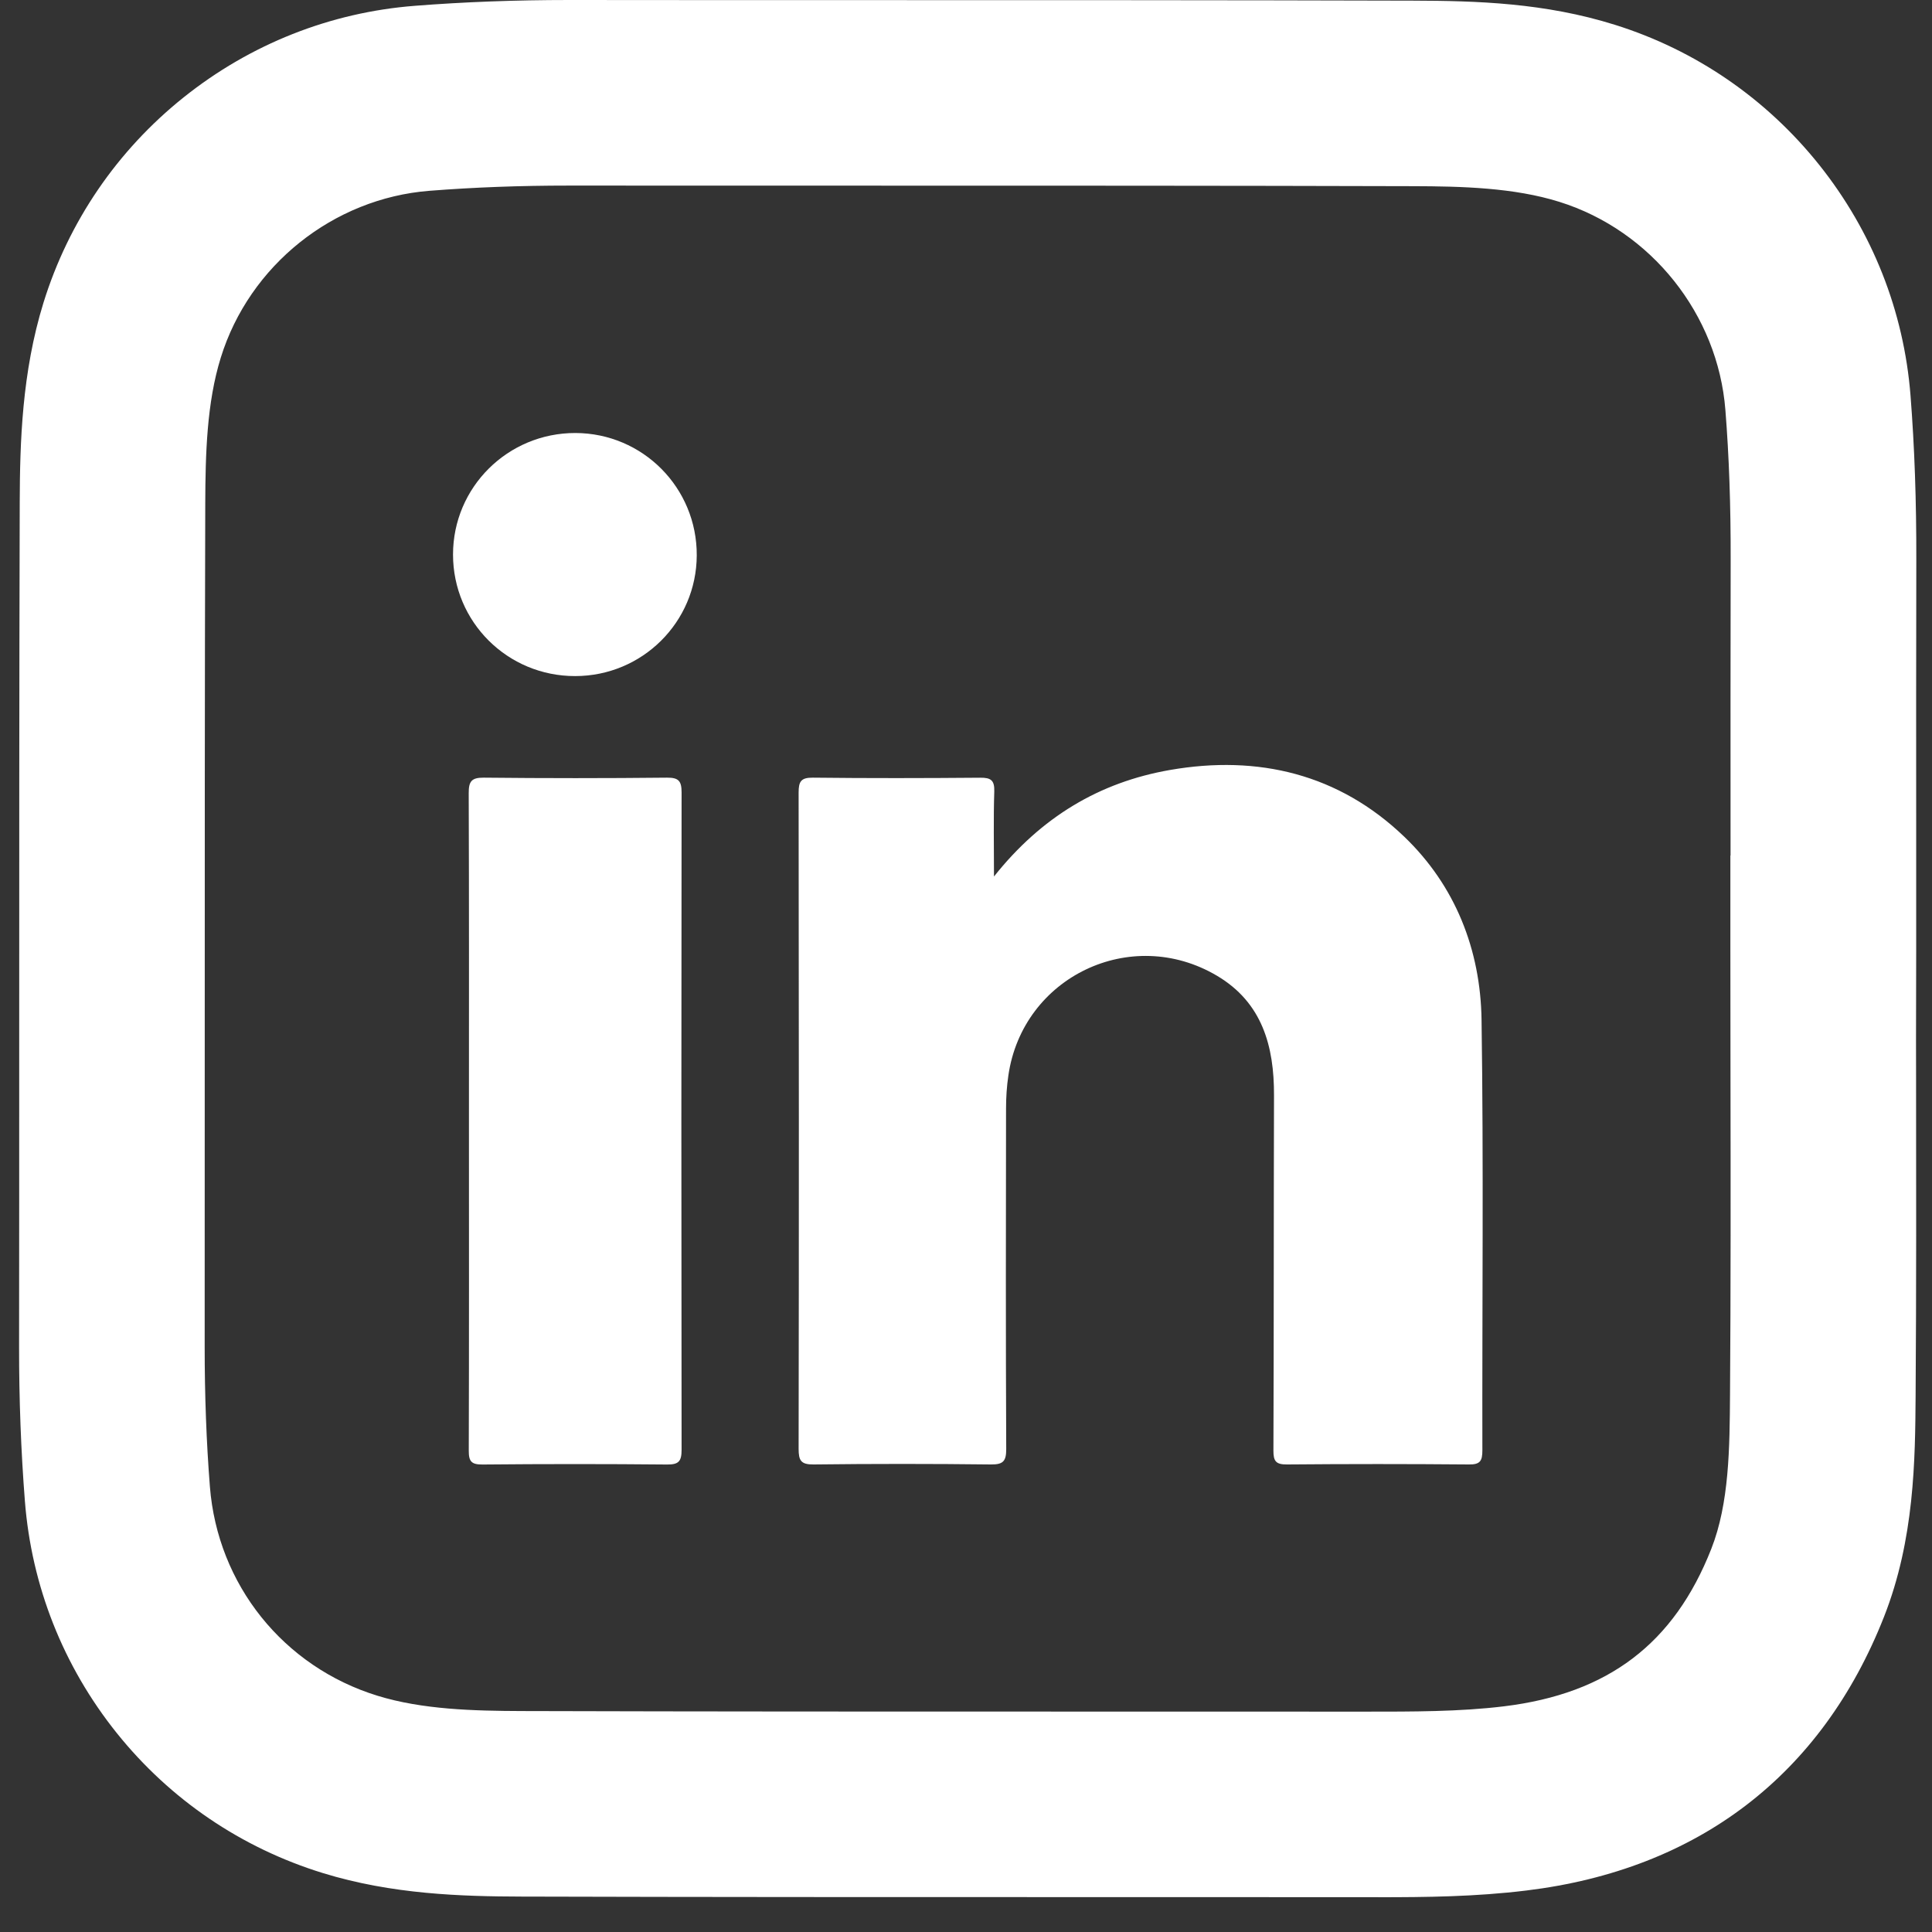 <svg xmlns="http://www.w3.org/2000/svg" width="33" height="33" viewBox="0 0 33 33" fill="none"><rect x="0" y="0" width="33" height="33" fill="#333333" stroke="none"/><path d="M23.544 32.405C23.471 32.405 23.398 32.405 23.325 32.405C21.658 32.404 19.991 32.404 18.323 32.404C15.237 32.404 12.046 32.404 8.906 32.395C7.886 32.392 6.699 32.358 5.517 31.994C4.123 31.565 2.905 30.738 1.993 29.6C1.081 28.461 0.538 27.091 0.425 25.637C0.359 24.793 0.325 23.907 0.326 23.005C0.328 21.371 0.328 19.737 0.328 18.103C0.328 14.984 0.328 11.759 0.337 8.586C0.34 7.557 0.374 6.36 0.743 5.169C1.173 3.784 2.001 2.571 3.138 1.662C4.276 0.753 5.642 0.211 7.088 0.099C7.927 0.033 8.81 0 9.715 0H9.745C11.386 0.002 13.026 0.002 14.667 0.002C17.771 0.002 20.981 0.002 24.14 0.011C25.226 0.014 26.387 0.048 27.585 0.424C28.963 0.856 30.17 1.684 31.076 2.819C31.981 3.955 32.52 5.316 32.633 6.755C32.702 7.636 32.734 8.555 32.732 9.564C32.728 11.138 32.729 12.74 32.73 14.289C32.73 14.925 32.73 15.561 32.73 16.197L32.727 17.782C32.727 17.985 32.727 18.188 32.728 18.391C32.73 20.176 32.733 22.021 32.72 23.839C32.712 24.931 32.703 26.289 32.18 27.617C31.116 30.318 29.005 31.934 26.074 32.291C25.202 32.398 24.36 32.406 23.543 32.406L23.544 32.405ZM9.713 3.17C8.88 3.17 8.102 3.199 7.335 3.259C5.692 3.388 4.259 4.533 3.771 6.109C3.531 6.88 3.509 7.76 3.506 8.596C3.497 11.764 3.497 14.987 3.497 18.104C3.497 19.738 3.497 21.374 3.496 23.008C3.496 23.827 3.525 24.628 3.585 25.39C3.716 27.067 4.841 28.47 6.449 28.965C7.215 29.201 8.087 29.223 8.915 29.226C12.05 29.235 15.239 29.235 18.323 29.235C19.991 29.235 21.66 29.235 23.328 29.236C24.118 29.236 24.933 29.238 25.691 29.145C27.469 28.928 28.594 28.073 29.23 26.456C29.537 25.677 29.544 24.732 29.55 23.816C29.563 22.012 29.561 20.174 29.558 18.396C29.557 17.663 29.556 16.93 29.556 16.197V14.612H29.559C29.559 14.505 29.559 14.398 29.559 14.291C29.559 12.74 29.557 11.135 29.561 9.556C29.563 8.634 29.534 7.799 29.471 7.004C29.343 5.368 28.203 3.939 26.636 3.448C25.861 3.205 24.973 3.182 24.129 3.18C20.975 3.171 17.767 3.171 14.665 3.171C13.024 3.171 11.383 3.171 9.741 3.17H9.712H9.713Z" fill="white"></path><path d="M16.979 14.97C17.786 13.955 18.779 13.362 19.983 13.152C21.493 12.889 22.87 13.222 23.985 14.291C24.856 15.126 25.288 16.219 25.306 17.418C25.342 19.869 25.315 22.322 25.32 24.774C25.32 24.954 25.282 25.017 25.089 25.014C24.053 25.005 23.018 25.005 21.983 25.014C21.791 25.016 21.75 24.956 21.751 24.775C21.759 22.754 21.755 20.733 21.761 18.71C21.764 17.869 21.56 17.124 20.786 16.666C19.318 15.798 17.468 16.686 17.224 18.368C17.196 18.555 17.184 18.747 17.184 18.937C17.181 20.875 17.178 22.814 17.187 24.753C17.187 24.958 17.135 25.016 16.927 25.014C15.916 25.002 14.906 25.002 13.895 25.014C13.68 25.016 13.641 24.946 13.641 24.747C13.647 21.011 13.646 17.275 13.641 13.538C13.641 13.349 13.681 13.281 13.884 13.283C14.837 13.294 15.79 13.292 16.743 13.284C16.923 13.282 16.989 13.326 16.983 13.519C16.968 13.98 16.978 14.442 16.978 14.97L16.979 14.97Z" fill="white"></path><path d="M8.01 19.164C8.01 17.292 8.013 15.421 8.006 13.55C8.005 13.348 8.052 13.281 8.264 13.283C9.307 13.294 10.351 13.294 11.394 13.283C11.595 13.281 11.642 13.344 11.642 13.536C11.637 17.279 11.637 21.022 11.642 24.765C11.642 24.958 11.594 25.017 11.395 25.015C10.344 25.005 9.292 25.005 8.241 25.015C8.053 25.016 8.006 24.963 8.007 24.778C8.013 22.907 8.01 21.036 8.01 19.164V19.164Z" fill="white"></path><path d="M9.828 7.396C10.98 7.399 11.907 8.333 11.901 9.488C11.896 10.628 10.97 11.547 9.825 11.548C8.669 11.55 7.738 10.623 7.738 9.472C7.738 8.322 8.674 7.394 9.829 7.396H9.828Z" fill="white"></path></svg>